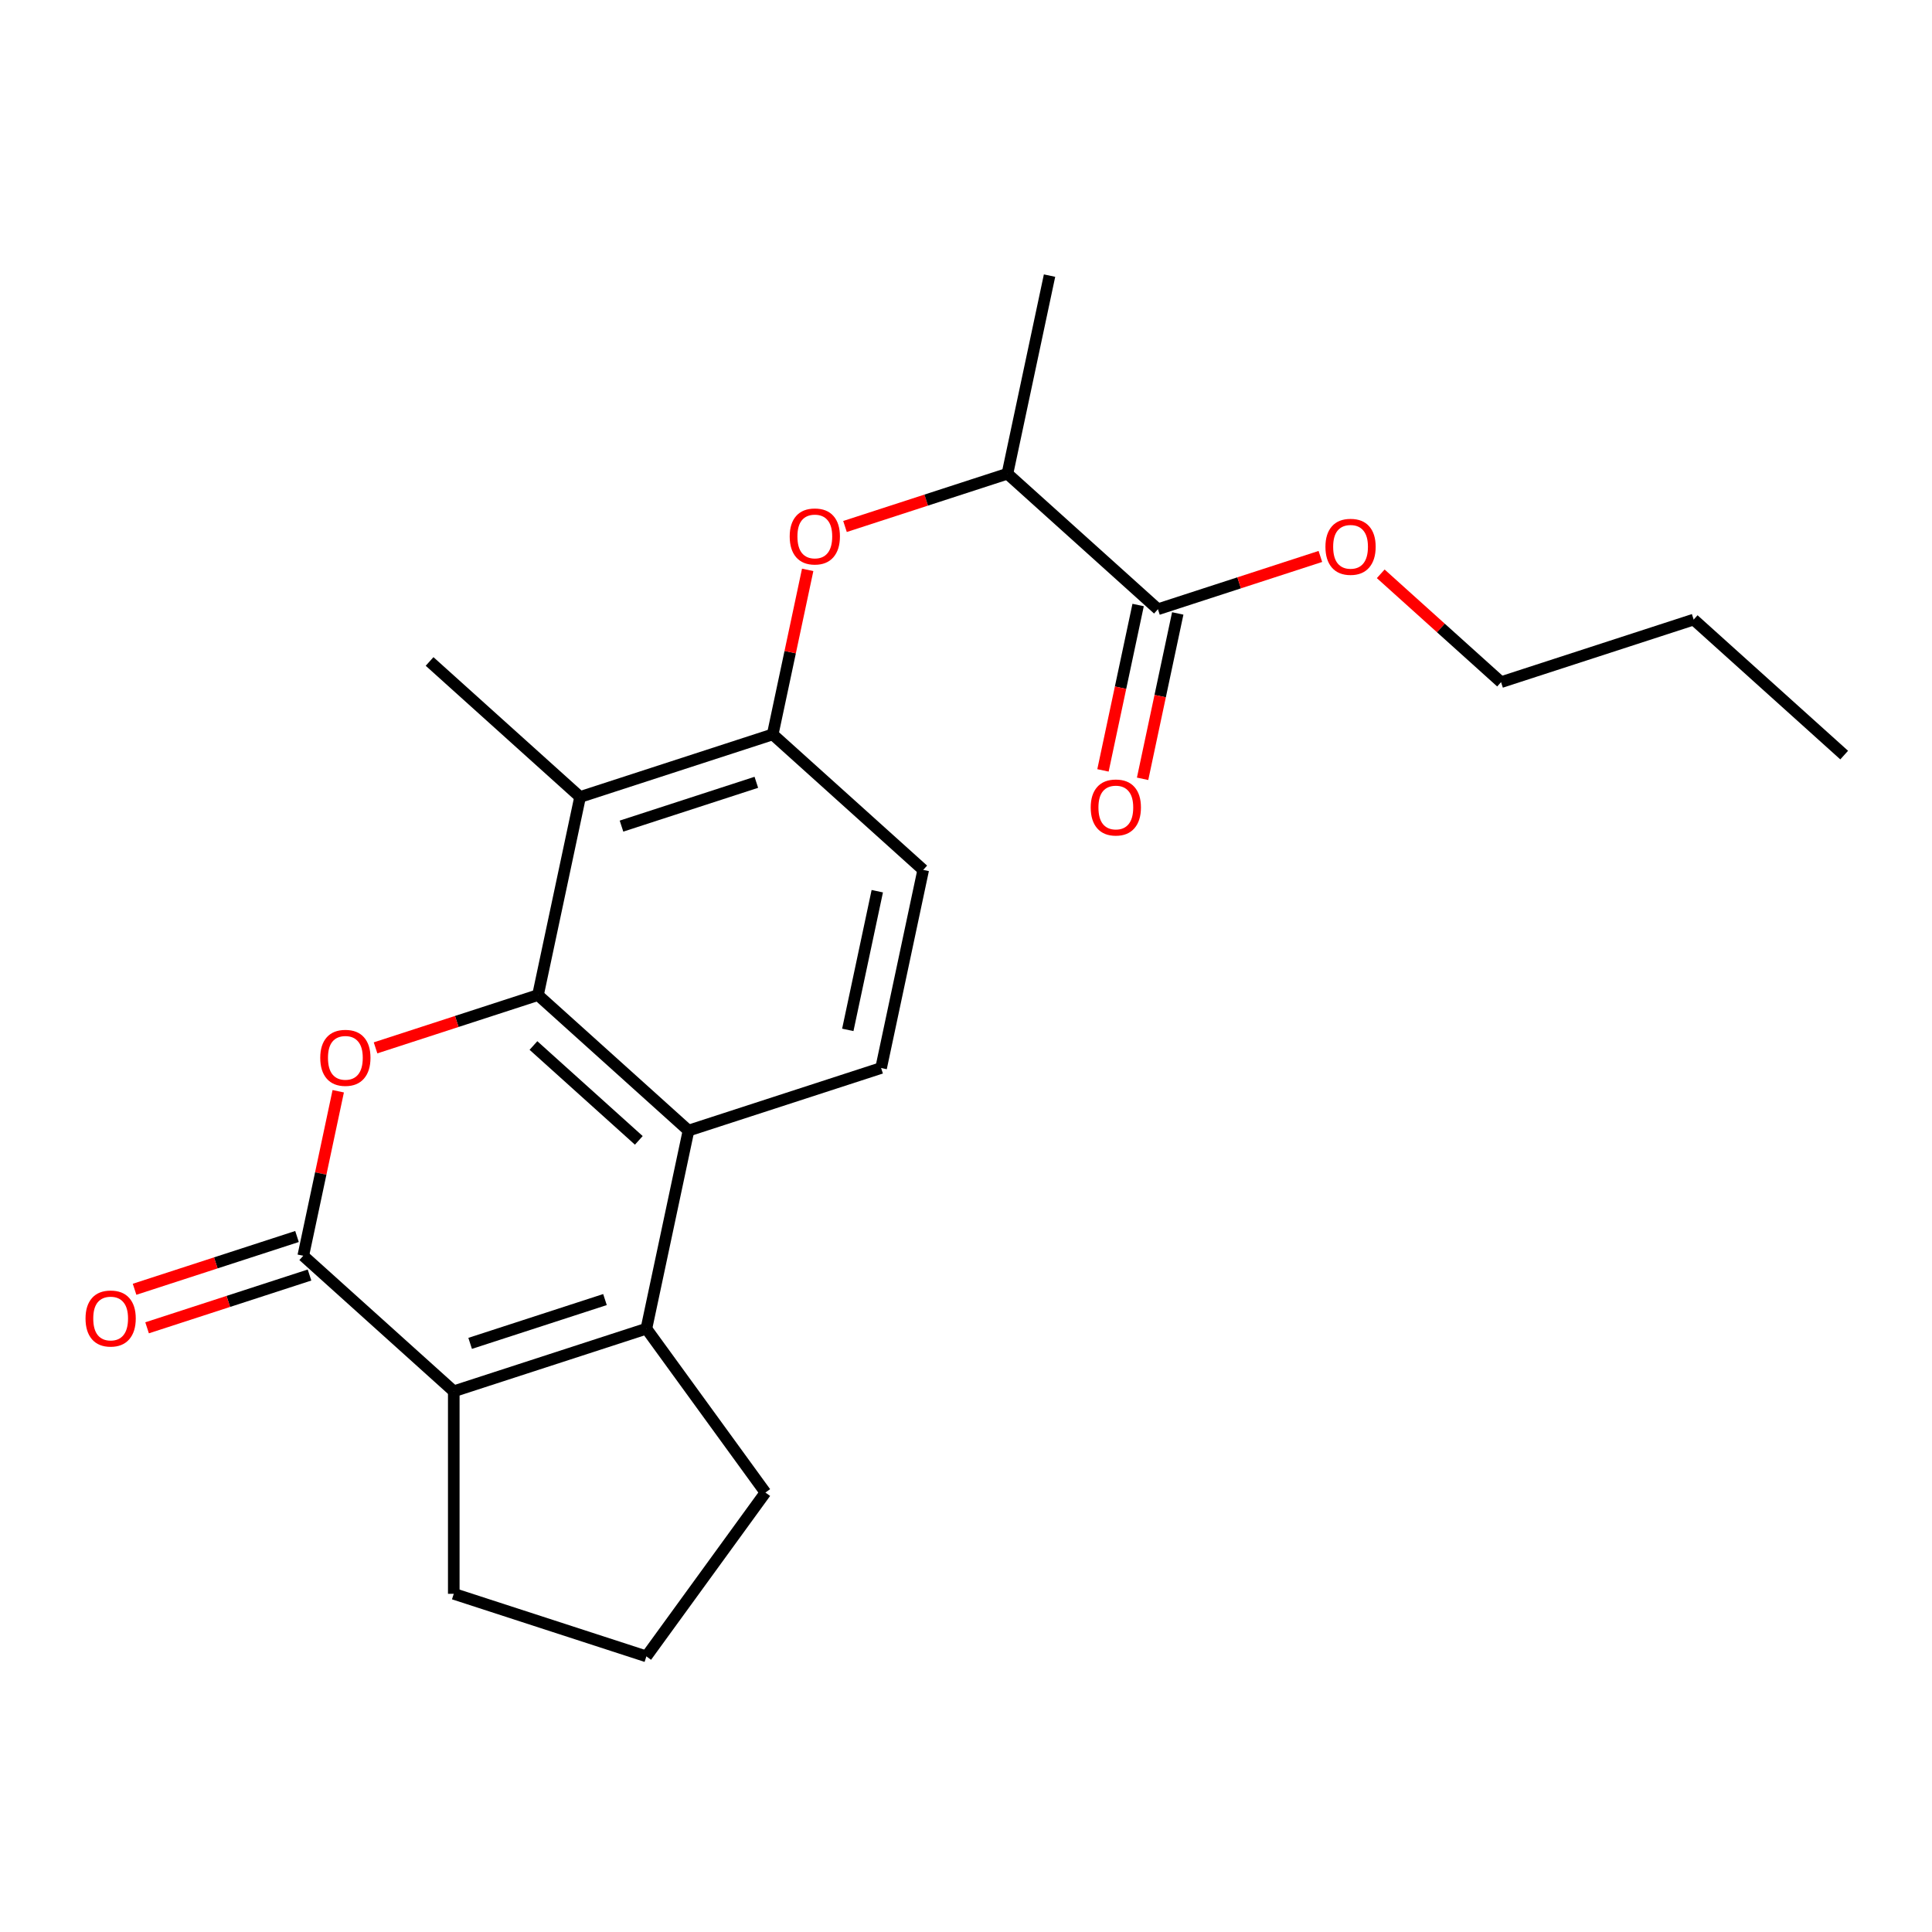 <?xml version='1.0' encoding='iso-8859-1'?>
<svg version='1.1' baseProfile='full'
              xmlns='http://www.w3.org/2000/svg'
                      xmlns:rdkit='http://www.rdkit.org/xml'
                      xmlns:xlink='http://www.w3.org/1999/xlink'
                  xml:space='preserve'
width='1000px' height='1000px' viewBox='0 0 1000 1000'>
<!-- END OF HEADER -->
<rect style='opacity:1.0;fill:#FFFFFF;stroke:none' width='1000' height='1000' x='0' y='0'> </rect>
<path class='bond-0' d='M 278.46,515.051 L 236.422,528.71' style='fill:none;fill-rule:evenodd;stroke:#000000;stroke-width:6px;stroke-linecap:butt;stroke-linejoin:miter;stroke-opacity:1' />
<path class='bond-0' d='M 236.422,528.71 L 194.384,542.37' style='fill:none;fill-rule:evenodd;stroke:#FF0000;stroke-width:6px;stroke-linecap:butt;stroke-linejoin:miter;stroke-opacity:1' />
<path class='bond-3' d='M 278.46,515.051 L 356.362,585.195' style='fill:none;fill-rule:evenodd;stroke:#000000;stroke-width:6px;stroke-linecap:butt;stroke-linejoin:miter;stroke-opacity:1' />
<path class='bond-3' d='M 276.117,541.153 L 330.648,590.254' style='fill:none;fill-rule:evenodd;stroke:#000000;stroke-width:6px;stroke-linecap:butt;stroke-linejoin:miter;stroke-opacity:1' />
<path class='bond-5' d='M 278.46,515.051 L 300.255,412.514' style='fill:none;fill-rule:evenodd;stroke:#000000;stroke-width:6px;stroke-linecap:butt;stroke-linejoin:miter;stroke-opacity:1' />
<path class='bond-1' d='M 175.068,564.826 L 166.018,607.404' style='fill:none;fill-rule:evenodd;stroke:#FF0000;stroke-width:6px;stroke-linecap:butt;stroke-linejoin:miter;stroke-opacity:1' />
<path class='bond-1' d='M 166.018,607.404 L 156.968,649.982' style='fill:none;fill-rule:evenodd;stroke:#000000;stroke-width:6px;stroke-linecap:butt;stroke-linejoin:miter;stroke-opacity:1' />
<path class='bond-11' d='M 153.729,640.012 L 111.69,653.671' style='fill:none;fill-rule:evenodd;stroke:#000000;stroke-width:6px;stroke-linecap:butt;stroke-linejoin:miter;stroke-opacity:1' />
<path class='bond-11' d='M 111.69,653.671 L 69.652,667.33' style='fill:none;fill-rule:evenodd;stroke:#FF0000;stroke-width:6px;stroke-linecap:butt;stroke-linejoin:miter;stroke-opacity:1' />
<path class='bond-11' d='M 160.207,659.952 L 118.169,673.611' style='fill:none;fill-rule:evenodd;stroke:#000000;stroke-width:6px;stroke-linecap:butt;stroke-linejoin:miter;stroke-opacity:1' />
<path class='bond-11' d='M 118.169,673.611 L 76.131,687.27' style='fill:none;fill-rule:evenodd;stroke:#FF0000;stroke-width:6px;stroke-linecap:butt;stroke-linejoin:miter;stroke-opacity:1' />
<path class='bond-24' d='M 156.968,649.982 L 234.87,720.126' style='fill:none;fill-rule:evenodd;stroke:#000000;stroke-width:6px;stroke-linecap:butt;stroke-linejoin:miter;stroke-opacity:1' />
<path class='bond-2' d='M 334.567,687.732 L 356.362,585.195' style='fill:none;fill-rule:evenodd;stroke:#000000;stroke-width:6px;stroke-linecap:butt;stroke-linejoin:miter;stroke-opacity:1' />
<path class='bond-4' d='M 334.567,687.732 L 234.87,720.126' style='fill:none;fill-rule:evenodd;stroke:#000000;stroke-width:6px;stroke-linecap:butt;stroke-linejoin:miter;stroke-opacity:1' />
<path class='bond-4' d='M 313.134,672.652 L 243.346,695.327' style='fill:none;fill-rule:evenodd;stroke:#000000;stroke-width:6px;stroke-linecap:butt;stroke-linejoin:miter;stroke-opacity:1' />
<path class='bond-14' d='M 334.567,687.732 L 396.184,772.54' style='fill:none;fill-rule:evenodd;stroke:#000000;stroke-width:6px;stroke-linecap:butt;stroke-linejoin:miter;stroke-opacity:1' />
<path class='bond-9' d='M 356.362,585.195 L 456.06,552.801' style='fill:none;fill-rule:evenodd;stroke:#000000;stroke-width:6px;stroke-linecap:butt;stroke-linejoin:miter;stroke-opacity:1' />
<path class='bond-15' d='M 234.87,720.126 L 234.87,824.953' style='fill:none;fill-rule:evenodd;stroke:#000000;stroke-width:6px;stroke-linecap:butt;stroke-linejoin:miter;stroke-opacity:1' />
<path class='bond-6' d='M 300.255,412.514 L 399.952,380.121' style='fill:none;fill-rule:evenodd;stroke:#000000;stroke-width:6px;stroke-linecap:butt;stroke-linejoin:miter;stroke-opacity:1' />
<path class='bond-6' d='M 321.688,427.595 L 391.476,404.919' style='fill:none;fill-rule:evenodd;stroke:#000000;stroke-width:6px;stroke-linecap:butt;stroke-linejoin:miter;stroke-opacity:1' />
<path class='bond-17' d='M 300.255,412.514 L 222.353,342.371' style='fill:none;fill-rule:evenodd;stroke:#000000;stroke-width:6px;stroke-linecap:butt;stroke-linejoin:miter;stroke-opacity:1' />
<path class='bond-7' d='M 399.952,380.121 L 409.002,337.543' style='fill:none;fill-rule:evenodd;stroke:#000000;stroke-width:6px;stroke-linecap:butt;stroke-linejoin:miter;stroke-opacity:1' />
<path class='bond-7' d='M 409.002,337.543 L 418.053,294.964' style='fill:none;fill-rule:evenodd;stroke:#FF0000;stroke-width:6px;stroke-linecap:butt;stroke-linejoin:miter;stroke-opacity:1' />
<path class='bond-12' d='M 399.952,380.121 L 477.854,450.264' style='fill:none;fill-rule:evenodd;stroke:#000000;stroke-width:6px;stroke-linecap:butt;stroke-linejoin:miter;stroke-opacity:1' />
<path class='bond-10' d='M 437.368,272.508 L 479.406,258.849' style='fill:none;fill-rule:evenodd;stroke:#FF0000;stroke-width:6px;stroke-linecap:butt;stroke-linejoin:miter;stroke-opacity:1' />
<path class='bond-10' d='M 479.406,258.849 L 521.444,245.19' style='fill:none;fill-rule:evenodd;stroke:#000000;stroke-width:6px;stroke-linecap:butt;stroke-linejoin:miter;stroke-opacity:1' />
<path class='bond-8' d='M 599.347,315.334 L 521.444,245.19' style='fill:none;fill-rule:evenodd;stroke:#000000;stroke-width:6px;stroke-linecap:butt;stroke-linejoin:miter;stroke-opacity:1' />
<path class='bond-13' d='M 589.093,313.154 L 579.996,355.952' style='fill:none;fill-rule:evenodd;stroke:#000000;stroke-width:6px;stroke-linecap:butt;stroke-linejoin:miter;stroke-opacity:1' />
<path class='bond-13' d='M 579.996,355.952 L 570.899,398.75' style='fill:none;fill-rule:evenodd;stroke:#FF0000;stroke-width:6px;stroke-linecap:butt;stroke-linejoin:miter;stroke-opacity:1' />
<path class='bond-13' d='M 609.6,317.513 L 600.503,360.311' style='fill:none;fill-rule:evenodd;stroke:#000000;stroke-width:6px;stroke-linecap:butt;stroke-linejoin:miter;stroke-opacity:1' />
<path class='bond-13' d='M 600.503,360.311 L 591.406,403.109' style='fill:none;fill-rule:evenodd;stroke:#FF0000;stroke-width:6px;stroke-linecap:butt;stroke-linejoin:miter;stroke-opacity:1' />
<path class='bond-16' d='M 599.347,315.334 L 641.385,301.675' style='fill:none;fill-rule:evenodd;stroke:#000000;stroke-width:6px;stroke-linecap:butt;stroke-linejoin:miter;stroke-opacity:1' />
<path class='bond-16' d='M 641.385,301.675 L 683.423,288.015' style='fill:none;fill-rule:evenodd;stroke:#FF0000;stroke-width:6px;stroke-linecap:butt;stroke-linejoin:miter;stroke-opacity:1' />
<path class='bond-23' d='M 456.06,552.801 L 477.854,450.264' style='fill:none;fill-rule:evenodd;stroke:#000000;stroke-width:6px;stroke-linecap:butt;stroke-linejoin:miter;stroke-opacity:1' />
<path class='bond-23' d='M 438.821,533.062 L 454.078,461.286' style='fill:none;fill-rule:evenodd;stroke:#000000;stroke-width:6px;stroke-linecap:butt;stroke-linejoin:miter;stroke-opacity:1' />
<path class='bond-19' d='M 521.444,245.19 L 543.239,142.653' style='fill:none;fill-rule:evenodd;stroke:#000000;stroke-width:6px;stroke-linecap:butt;stroke-linejoin:miter;stroke-opacity:1' />
<path class='bond-18' d='M 396.184,772.54 L 334.567,857.347' style='fill:none;fill-rule:evenodd;stroke:#000000;stroke-width:6px;stroke-linecap:butt;stroke-linejoin:miter;stroke-opacity:1' />
<path class='bond-25' d='M 234.87,824.953 L 334.567,857.347' style='fill:none;fill-rule:evenodd;stroke:#000000;stroke-width:6px;stroke-linecap:butt;stroke-linejoin:miter;stroke-opacity:1' />
<path class='bond-20' d='M 714.664,297.005 L 745.805,325.044' style='fill:none;fill-rule:evenodd;stroke:#FF0000;stroke-width:6px;stroke-linecap:butt;stroke-linejoin:miter;stroke-opacity:1' />
<path class='bond-20' d='M 745.805,325.044 L 776.946,353.084' style='fill:none;fill-rule:evenodd;stroke:#000000;stroke-width:6px;stroke-linecap:butt;stroke-linejoin:miter;stroke-opacity:1' />
<path class='bond-21' d='M 776.946,353.084 L 876.643,320.69' style='fill:none;fill-rule:evenodd;stroke:#000000;stroke-width:6px;stroke-linecap:butt;stroke-linejoin:miter;stroke-opacity:1' />
<path class='bond-22' d='M 876.643,320.69 L 954.545,390.833' style='fill:none;fill-rule:evenodd;stroke:#000000;stroke-width:6px;stroke-linecap:butt;stroke-linejoin:miter;stroke-opacity:1' />
<path  class='atom-1' d='M 165.763 547.525
Q 165.763 540.725, 169.123 536.925
Q 172.483 533.125, 178.763 533.125
Q 185.043 533.125, 188.403 536.925
Q 191.763 540.725, 191.763 547.525
Q 191.763 554.405, 188.363 558.325
Q 184.963 562.205, 178.763 562.205
Q 172.523 562.205, 169.123 558.325
Q 165.763 554.445, 165.763 547.525
M 178.763 559.005
Q 183.083 559.005, 185.403 556.125
Q 187.763 553.205, 187.763 547.525
Q 187.763 541.965, 185.403 539.165
Q 183.083 536.325, 178.763 536.325
Q 174.443 536.325, 172.083 539.125
Q 169.763 541.925, 169.763 547.525
Q 169.763 553.245, 172.083 556.125
Q 174.443 559.005, 178.763 559.005
' fill='#FF0000'/>
<path  class='atom-8' d='M 408.747 277.664
Q 408.747 270.864, 412.107 267.064
Q 415.467 263.264, 421.747 263.264
Q 428.027 263.264, 431.387 267.064
Q 434.747 270.864, 434.747 277.664
Q 434.747 284.544, 431.347 288.464
Q 427.947 292.344, 421.747 292.344
Q 415.507 292.344, 412.107 288.464
Q 408.747 284.584, 408.747 277.664
M 421.747 289.144
Q 426.067 289.144, 428.387 286.264
Q 430.747 283.344, 430.747 277.664
Q 430.747 272.104, 428.387 269.304
Q 426.067 266.464, 421.747 266.464
Q 417.427 266.464, 415.067 269.264
Q 412.747 272.064, 412.747 277.664
Q 412.747 283.384, 415.067 286.264
Q 417.427 289.144, 421.747 289.144
' fill='#FF0000'/>
<path  class='atom-12' d='M 44.271 682.456
Q 44.271 675.656, 47.631 671.856
Q 50.991 668.056, 57.271 668.056
Q 63.551 668.056, 66.911 671.856
Q 70.271 675.656, 70.271 682.456
Q 70.271 689.336, 66.871 693.256
Q 63.471 697.136, 57.271 697.136
Q 51.031 697.136, 47.631 693.256
Q 44.271 689.376, 44.271 682.456
M 57.271 693.936
Q 61.591 693.936, 63.911 691.056
Q 66.271 688.136, 66.271 682.456
Q 66.271 676.896, 63.911 674.096
Q 61.591 671.256, 57.271 671.256
Q 52.951 671.256, 50.591 674.056
Q 48.271 676.856, 48.271 682.456
Q 48.271 688.176, 50.591 691.056
Q 52.951 693.936, 57.271 693.936
' fill='#FF0000'/>
<path  class='atom-14' d='M 564.552 417.951
Q 564.552 411.151, 567.912 407.351
Q 571.272 403.551, 577.552 403.551
Q 583.832 403.551, 587.192 407.351
Q 590.552 411.151, 590.552 417.951
Q 590.552 424.831, 587.152 428.751
Q 583.752 432.631, 577.552 432.631
Q 571.312 432.631, 567.912 428.751
Q 564.552 424.871, 564.552 417.951
M 577.552 429.431
Q 581.872 429.431, 584.192 426.551
Q 586.552 423.631, 586.552 417.951
Q 586.552 412.391, 584.192 409.591
Q 581.872 406.751, 577.552 406.751
Q 573.232 406.751, 570.872 409.551
Q 568.552 412.351, 568.552 417.951
Q 568.552 423.671, 570.872 426.551
Q 573.232 429.431, 577.552 429.431
' fill='#FF0000'/>
<path  class='atom-17' d='M 686.044 283.02
Q 686.044 276.22, 689.404 272.42
Q 692.764 268.62, 699.044 268.62
Q 705.324 268.62, 708.684 272.42
Q 712.044 276.22, 712.044 283.02
Q 712.044 289.9, 708.644 293.82
Q 705.244 297.7, 699.044 297.7
Q 692.804 297.7, 689.404 293.82
Q 686.044 289.94, 686.044 283.02
M 699.044 294.5
Q 703.364 294.5, 705.684 291.62
Q 708.044 288.7, 708.044 283.02
Q 708.044 277.46, 705.684 274.66
Q 703.364 271.82, 699.044 271.82
Q 694.724 271.82, 692.364 274.62
Q 690.044 277.42, 690.044 283.02
Q 690.044 288.74, 692.364 291.62
Q 694.724 294.5, 699.044 294.5
' fill='#FF0000'/>
</svg>
